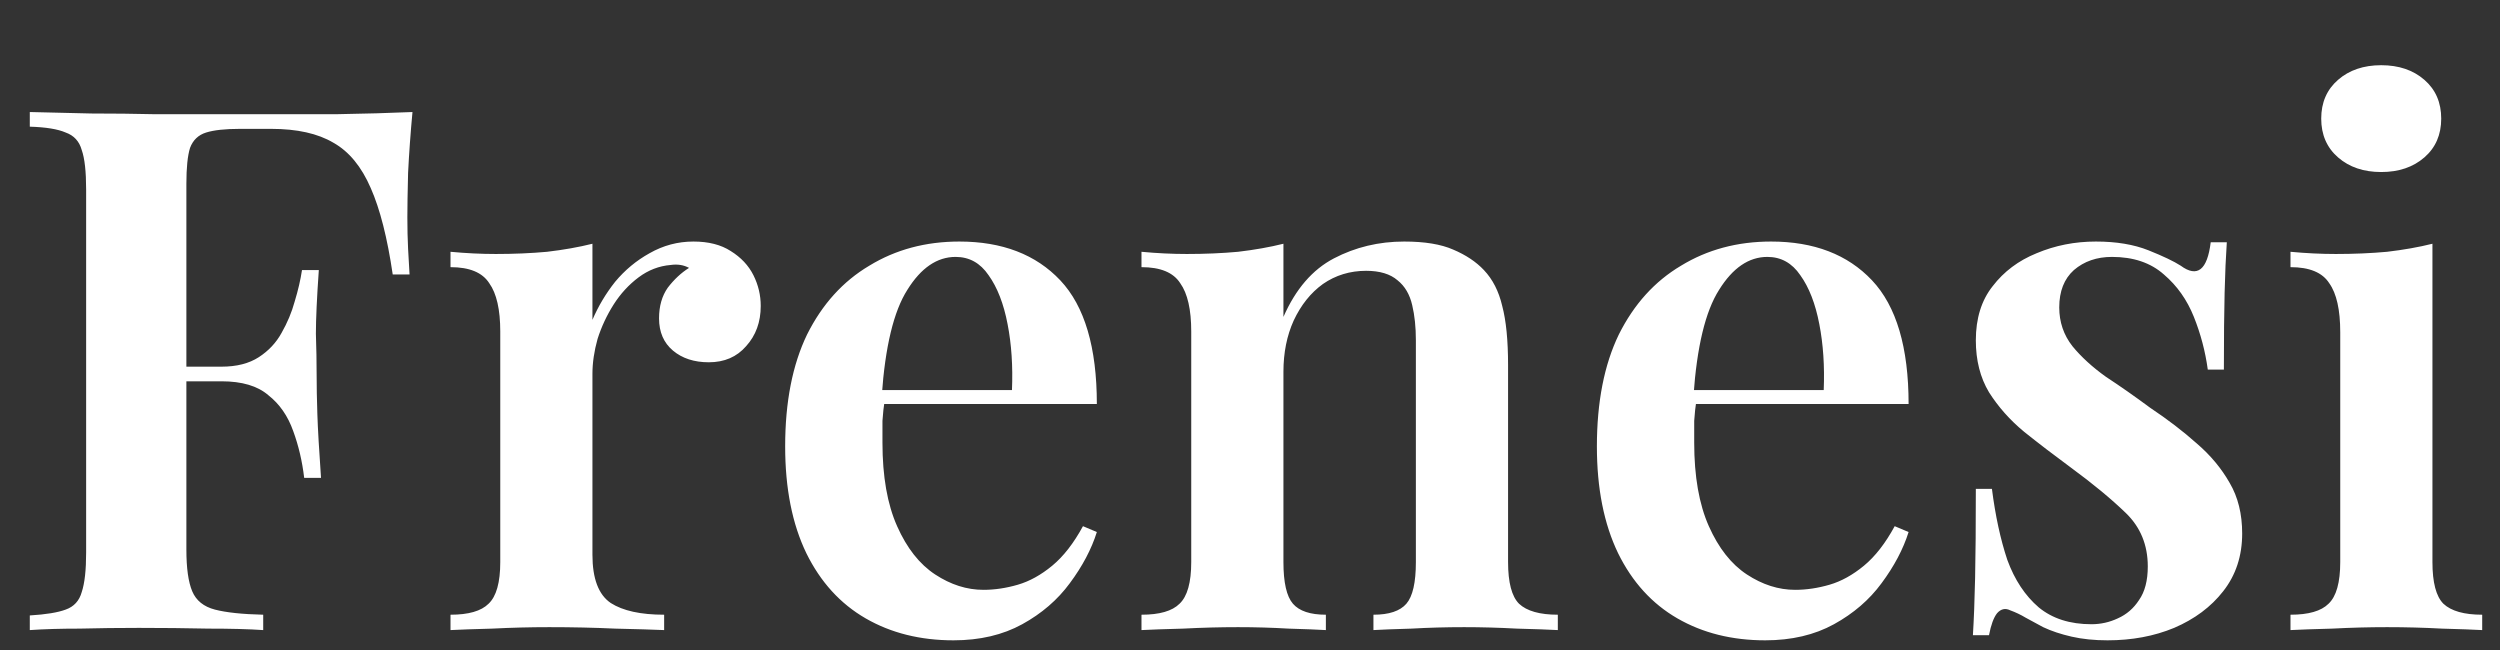 <svg width="123" height="32" viewBox="0 0 123 32" fill="none" xmlns="http://www.w3.org/2000/svg">
<rect x="0" y="0" width="123" height="32" fill="#333333" stroke="none"/>
<path d="M20.294 5.512C20.198 6.544 20.126 7.54 20.078 8.5C20.054 9.46 20.042 10.192 20.042 10.696C20.042 11.248 20.054 11.764 20.078 12.244C20.102 12.724 20.126 13.144 20.15 13.504H19.322C19.058 11.704 18.698 10.288 18.242 9.256C17.786 8.2 17.174 7.456 16.406 7.024C15.638 6.568 14.618 6.34 13.346 6.34H11.798C11.078 6.34 10.526 6.4 10.142 6.52C9.758 6.64 9.494 6.892 9.35 7.276C9.23 7.66 9.17 8.248 9.17 9.04V27.04C9.17 27.952 9.266 28.636 9.458 29.092C9.65 29.548 10.022 29.848 10.574 29.992C11.126 30.136 11.918 30.22 12.95 30.244V31C12.254 30.952 11.354 30.928 10.25 30.928C9.146 30.904 8.006 30.892 6.83 30.892C5.822 30.892 4.85 30.904 3.914 30.928C2.978 30.928 2.162 30.952 1.466 31V30.28C2.258 30.232 2.846 30.136 3.23 29.992C3.638 29.848 3.902 29.56 4.022 29.128C4.166 28.696 4.238 28.048 4.238 27.184V9.328C4.238 8.44 4.166 7.792 4.022 7.384C3.902 6.952 3.638 6.664 3.23 6.52C2.846 6.352 2.258 6.256 1.466 6.232V5.512C2.426 5.536 3.434 5.56 4.49 5.584C5.57 5.584 6.626 5.596 7.658 5.62C8.714 5.62 9.686 5.62 10.574 5.62C11.486 5.62 12.218 5.62 12.77 5.62C13.874 5.62 15.122 5.62 16.514 5.62C17.93 5.596 19.19 5.56 20.294 5.512ZM14.858 18.04C14.858 18.04 14.858 18.16 14.858 18.4C14.858 18.64 14.858 18.76 14.858 18.76H8.09C8.09 18.76 8.09 18.64 8.09 18.4C8.09 18.16 8.09 18.04 8.09 18.04H14.858ZM15.686 13.288C15.59 14.656 15.542 15.7 15.542 16.42C15.566 17.14 15.578 17.8 15.578 18.4C15.578 19 15.59 19.66 15.614 20.38C15.638 21.1 15.698 22.144 15.794 23.512H14.966C14.87 22.696 14.69 21.928 14.426 21.208C14.162 20.464 13.754 19.876 13.202 19.444C12.674 18.988 11.906 18.76 10.898 18.76V18.04C11.642 18.04 12.254 17.884 12.734 17.572C13.214 17.26 13.586 16.864 13.85 16.384C14.138 15.88 14.354 15.364 14.498 14.836C14.666 14.284 14.786 13.768 14.858 13.288H15.686ZM34.117 11.884C34.861 11.884 35.472 12.04 35.953 12.352C36.456 12.664 36.828 13.06 37.069 13.54C37.309 14.02 37.428 14.524 37.428 15.052C37.428 15.844 37.188 16.504 36.709 17.032C36.252 17.56 35.641 17.824 34.873 17.824C34.153 17.824 33.565 17.632 33.108 17.248C32.653 16.864 32.425 16.336 32.425 15.664C32.425 15.064 32.569 14.56 32.856 14.152C33.169 13.744 33.517 13.42 33.901 13.18C33.636 13.036 33.337 12.988 33.001 13.036C32.425 13.084 31.896 13.288 31.416 13.648C30.936 14.008 30.529 14.452 30.192 14.98C29.857 15.508 29.593 16.072 29.401 16.672C29.233 17.272 29.148 17.848 29.148 18.4V27.292C29.148 28.468 29.448 29.26 30.049 29.668C30.648 30.052 31.524 30.244 32.676 30.244V31C32.124 30.976 31.32 30.952 30.265 30.928C29.233 30.88 28.152 30.856 27.024 30.856C26.088 30.856 25.152 30.88 24.216 30.928C23.305 30.952 22.62 30.976 22.165 31V30.244C23.052 30.244 23.677 30.064 24.037 29.704C24.421 29.344 24.613 28.66 24.613 27.652V16.312C24.613 15.232 24.433 14.44 24.073 13.936C23.736 13.408 23.101 13.144 22.165 13.144V12.388C22.933 12.46 23.677 12.496 24.396 12.496C25.285 12.496 26.125 12.46 26.916 12.388C27.733 12.292 28.477 12.16 29.148 11.992V15.736C29.436 15.064 29.808 14.44 30.265 13.864C30.744 13.288 31.308 12.82 31.956 12.46C32.629 12.076 33.349 11.884 34.117 11.884ZM47.197 11.884C49.309 11.884 50.965 12.52 52.166 13.792C53.365 15.064 53.965 17.092 53.965 19.876H41.834L41.797 19.192H49.789C49.837 18.016 49.766 16.936 49.574 15.952C49.382 14.944 49.069 14.14 48.638 13.54C48.23 12.94 47.69 12.64 47.017 12.64C46.105 12.64 45.313 13.18 44.642 14.26C43.969 15.316 43.55 17.056 43.382 19.48L43.526 19.696C43.477 20.008 43.441 20.344 43.417 20.704C43.417 21.064 43.417 21.424 43.417 21.784C43.417 23.44 43.657 24.808 44.138 25.888C44.617 26.968 45.242 27.76 46.01 28.264C46.778 28.768 47.569 29.02 48.386 29.02C48.938 29.02 49.502 28.936 50.078 28.768C50.654 28.6 51.218 28.288 51.77 27.832C52.322 27.376 52.825 26.728 53.282 25.888L53.965 26.176C53.702 27.016 53.258 27.856 52.633 28.696C52.033 29.512 51.254 30.184 50.294 30.712C49.334 31.24 48.206 31.504 46.91 31.504C45.278 31.504 43.837 31.144 42.59 30.424C41.342 29.704 40.37 28.636 39.673 27.22C38.977 25.78 38.63 24.028 38.63 21.964C38.63 19.78 38.989 17.944 39.709 16.456C40.453 14.968 41.474 13.84 42.77 13.072C44.066 12.28 45.541 11.884 47.197 11.884ZM69.085 11.884C70.093 11.884 70.897 12.016 71.497 12.28C72.121 12.544 72.625 12.88 73.009 13.288C73.441 13.744 73.741 14.332 73.909 15.052C74.101 15.772 74.197 16.744 74.197 17.968V27.652C74.197 28.66 74.377 29.344 74.737 29.704C75.121 30.064 75.757 30.244 76.645 30.244V31C76.213 30.976 75.541 30.952 74.629 30.928C73.741 30.88 72.877 30.856 72.037 30.856C71.149 30.856 70.285 30.88 69.445 30.928C68.605 30.952 67.981 30.976 67.573 31V30.244C68.341 30.244 68.881 30.064 69.193 29.704C69.505 29.344 69.661 28.66 69.661 27.652V16.744C69.661 16.096 69.601 15.52 69.481 15.016C69.361 14.488 69.121 14.08 68.761 13.792C68.401 13.48 67.885 13.324 67.213 13.324C66.421 13.324 65.713 13.54 65.089 13.972C64.489 14.404 64.009 15.004 63.649 15.772C63.313 16.516 63.145 17.356 63.145 18.292V27.652C63.145 28.66 63.301 29.344 63.613 29.704C63.925 30.064 64.465 30.244 65.233 30.244V31C64.825 30.976 64.213 30.952 63.397 30.928C62.581 30.88 61.753 30.856 60.913 30.856C60.025 30.856 59.125 30.88 58.213 30.928C57.301 30.952 56.617 30.976 56.161 31V30.244C57.049 30.244 57.673 30.064 58.033 29.704C58.417 29.344 58.609 28.66 58.609 27.652V16.312C58.609 15.232 58.429 14.44 58.069 13.936C57.733 13.408 57.097 13.144 56.161 13.144V12.388C56.929 12.46 57.673 12.496 58.393 12.496C59.281 12.496 60.121 12.46 60.913 12.388C61.729 12.292 62.473 12.16 63.145 11.992V15.592C63.745 14.224 64.573 13.264 65.629 12.712C66.685 12.16 67.837 11.884 69.085 11.884ZM87.135 11.884C89.247 11.884 90.903 12.52 92.103 13.792C93.303 15.064 93.903 17.092 93.903 19.876H81.771L81.735 19.192H89.727C89.775 18.016 89.703 16.936 89.511 15.952C89.319 14.944 89.007 14.14 88.575 13.54C88.167 12.94 87.627 12.64 86.955 12.64C86.043 12.64 85.251 13.18 84.579 14.26C83.907 15.316 83.487 17.056 83.319 19.48L83.463 19.696C83.415 20.008 83.379 20.344 83.355 20.704C83.355 21.064 83.355 21.424 83.355 21.784C83.355 23.44 83.595 24.808 84.075 25.888C84.555 26.968 85.179 27.76 85.947 28.264C86.715 28.768 87.507 29.02 88.323 29.02C88.875 29.02 89.439 28.936 90.015 28.768C90.591 28.6 91.155 28.288 91.707 27.832C92.259 27.376 92.763 26.728 93.219 25.888L93.903 26.176C93.639 27.016 93.195 27.856 92.571 28.696C91.971 29.512 91.191 30.184 90.231 30.712C89.271 31.24 88.143 31.504 86.847 31.504C85.215 31.504 83.775 31.144 82.527 30.424C81.279 29.704 80.307 28.636 79.611 27.22C78.915 25.78 78.567 24.028 78.567 21.964C78.567 19.78 78.927 17.944 79.647 16.456C80.391 14.968 81.411 13.84 82.707 13.072C84.003 12.28 85.479 11.884 87.135 11.884ZM103.115 11.884C104.123 11.884 104.987 12.028 105.707 12.316C106.427 12.604 106.955 12.856 107.291 13.072C108.107 13.672 108.599 13.288 108.767 11.92H109.559C109.511 12.616 109.475 13.444 109.451 14.404C109.427 15.34 109.415 16.6 109.415 18.184H108.623C108.503 17.296 108.275 16.432 107.939 15.592C107.603 14.752 107.111 14.056 106.463 13.504C105.815 12.928 104.963 12.64 103.907 12.64C103.163 12.64 102.539 12.856 102.035 13.288C101.555 13.72 101.315 14.332 101.315 15.124C101.315 15.844 101.531 16.48 101.963 17.032C102.395 17.56 102.947 18.064 103.619 18.544C104.315 19 105.035 19.504 105.779 20.056C106.643 20.632 107.411 21.22 108.083 21.82C108.755 22.396 109.295 23.044 109.703 23.764C110.111 24.46 110.315 25.288 110.315 26.248C110.315 27.352 110.003 28.3 109.379 29.092C108.779 29.86 107.975 30.46 106.967 30.892C105.983 31.3 104.891 31.504 103.691 31.504C103.043 31.504 102.455 31.444 101.927 31.324C101.399 31.204 100.931 31.048 100.523 30.856C100.211 30.688 99.923 30.532 99.659 30.388C99.419 30.244 99.167 30.124 98.903 30.028C98.663 29.908 98.447 29.956 98.255 30.172C98.087 30.388 97.955 30.748 97.859 31.252H97.067C97.115 30.484 97.151 29.548 97.175 28.444C97.199 27.34 97.211 25.876 97.211 24.052H98.003C98.171 25.372 98.423 26.536 98.759 27.544C99.119 28.528 99.635 29.308 100.307 29.884C100.979 30.436 101.843 30.712 102.899 30.712C103.355 30.712 103.787 30.616 104.195 30.424C104.627 30.232 104.975 29.932 105.239 29.524C105.527 29.116 105.671 28.564 105.671 27.868C105.671 26.812 105.311 25.936 104.591 25.24C103.871 24.544 102.971 23.8 101.891 23.008C101.075 22.408 100.307 21.82 99.587 21.244C98.891 20.668 98.315 20.02 97.859 19.3C97.427 18.58 97.211 17.728 97.211 16.744C97.211 15.664 97.487 14.776 98.039 14.08C98.591 13.36 99.311 12.82 100.199 12.46C101.111 12.076 102.083 11.884 103.115 11.884ZM117.156 3.208C118.02 3.208 118.728 3.448 119.28 3.928C119.832 4.408 120.108 5.044 120.108 5.836C120.108 6.628 119.832 7.264 119.28 7.744C118.728 8.224 118.02 8.464 117.156 8.464C116.292 8.464 115.584 8.224 115.032 7.744C114.48 7.264 114.204 6.628 114.204 5.836C114.204 5.044 114.48 4.408 115.032 3.928C115.584 3.448 116.292 3.208 117.156 3.208ZM119.676 11.992V27.652C119.676 28.66 119.856 29.344 120.216 29.704C120.6 30.064 121.236 30.244 122.124 30.244V31C121.692 30.976 121.032 30.952 120.144 30.928C119.256 30.88 118.356 30.856 117.444 30.856C116.556 30.856 115.656 30.88 114.744 30.928C113.832 30.952 113.148 30.976 112.692 31V30.244C113.58 30.244 114.204 30.064 114.564 29.704C114.948 29.344 115.14 28.66 115.14 27.652V16.348C115.14 15.244 114.96 14.44 114.6 13.936C114.264 13.408 113.628 13.144 112.692 13.144V12.388C113.46 12.46 114.204 12.496 114.924 12.496C115.812 12.496 116.652 12.46 117.444 12.388C118.26 12.292 119.004 12.16 119.676 11.992Z" fill="white"/>
</svg>
